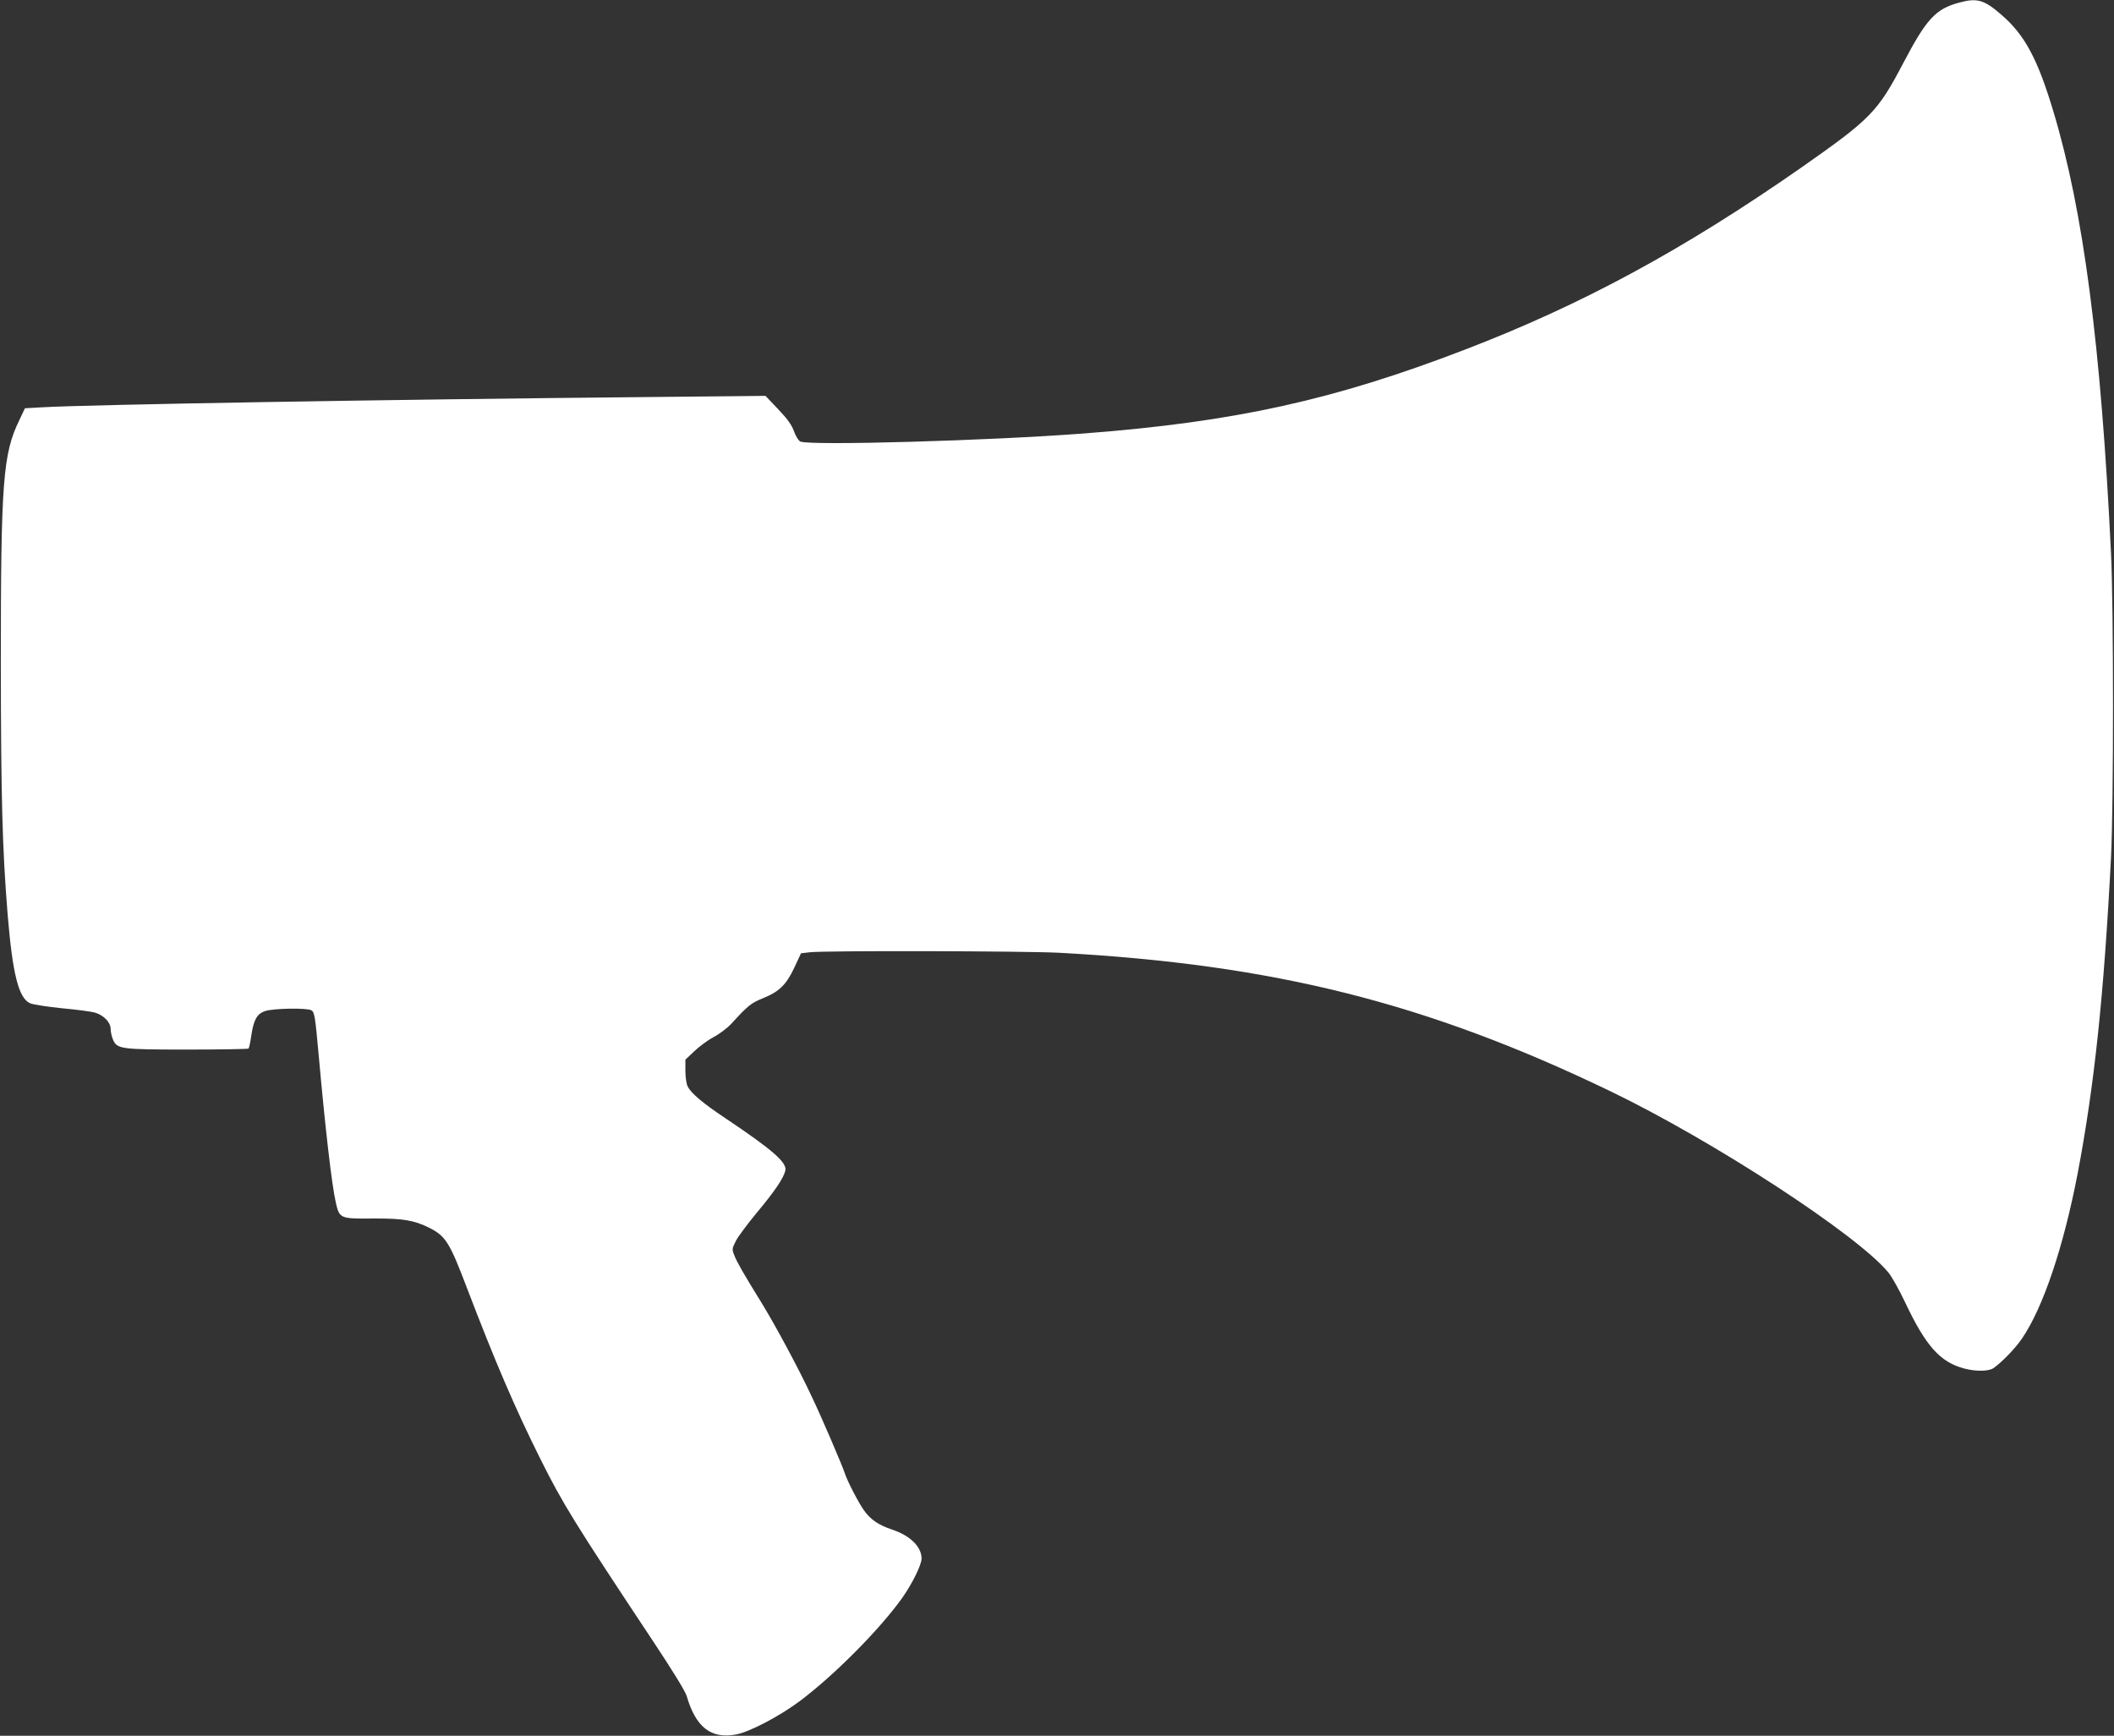 <?xml version="1.0" standalone="no"?>
<!DOCTYPE svg PUBLIC "-//W3C//DTD SVG 20010904//EN"
 "http://www.w3.org/TR/2001/REC-SVG-20010904/DTD/svg10.dtd">
<svg version="1.0" xmlns="http://www.w3.org/2000/svg"
 width="1280pt" height="1051pt" viewBox="0 0 1280 1051"
 preserveAspectRatio="xMidYMid meet">
<rect x="0" y="0" width="1280" height="1051" fill="#333333" stroke="none"/>
<g transform="translate(0,1051) scale(0.1,-0.1)"
fill="#ffffff" stroke="none">
<path d="M11862 10494 c-142 -38 -198 -99 -338 -366 -155 -296 -198 -339 -618
-633 -711 -496 -1327 -830 -2036 -1102 -793 -305 -1390 -437 -2300 -507 -563
-44 -1680 -76 -1725 -49 -11 6 -28 34 -38 63 -14 38 -39 73 -95 132 l-77 81
-705 -7 c-1598 -15 -3396 -46 -3672 -62 l-107 -6 -34 -72 c-99 -203 -112 -371
-112 -1471 1 -819 9 -1121 41 -1519 30 -365 67 -511 137 -541 19 -8 106 -21
193 -30 88 -8 177 -20 198 -26 53 -15 96 -59 96 -99 0 -17 6 -46 14 -64 24
-58 45 -61 453 -61 199 0 364 3 368 6 3 4 11 38 16 75 14 98 35 136 84 152 50
17 252 20 280 5 19 -11 23 -33 44 -265 40 -448 80 -795 105 -903 22 -93 27
-95 225 -93 180 1 248 -10 342 -57 97 -50 121 -87 223 -355 177 -463 295 -737
447 -1042 136 -273 208 -389 685 -1108 113 -170 195 -303 202 -330 55 -189
148 -261 300 -232 82 16 261 110 382 200 208 155 486 435 623 627 61 87 117
200 117 238 0 72 -70 140 -180 176 -80 27 -128 59 -168 115 -33 45 -104 183
-117 226 -14 44 -141 341 -203 470 -78 167 -220 430 -300 560 -111 180 -148
244 -165 287 -16 40 -15 42 9 90 13 26 71 103 127 171 106 127 161 207 172
254 12 48 -76 125 -364 318 -135 90 -205 149 -227 191 -8 16 -14 57 -14 95 l0
68 53 50 c29 28 81 67 117 86 36 19 83 55 105 78 106 116 122 128 195 158 97
39 141 81 190 186 l40 86 52 6 c90 11 1301 8 1513 -3 1300 -71 2224 -303 3335
-838 623 -300 1497 -870 1684 -1098 20 -24 65 -104 100 -178 126 -267 213
-364 358 -403 72 -19 148 -18 178 2 47 32 132 119 172 178 128 186 252 554
338 1001 101 531 159 1078 202 1915 16 322 16 1503 0 1840 -61 1260 -167 2070
-349 2675 -95 317 -173 463 -313 584 -106 93 -149 105 -258 75z"/>
</g>
</svg>
